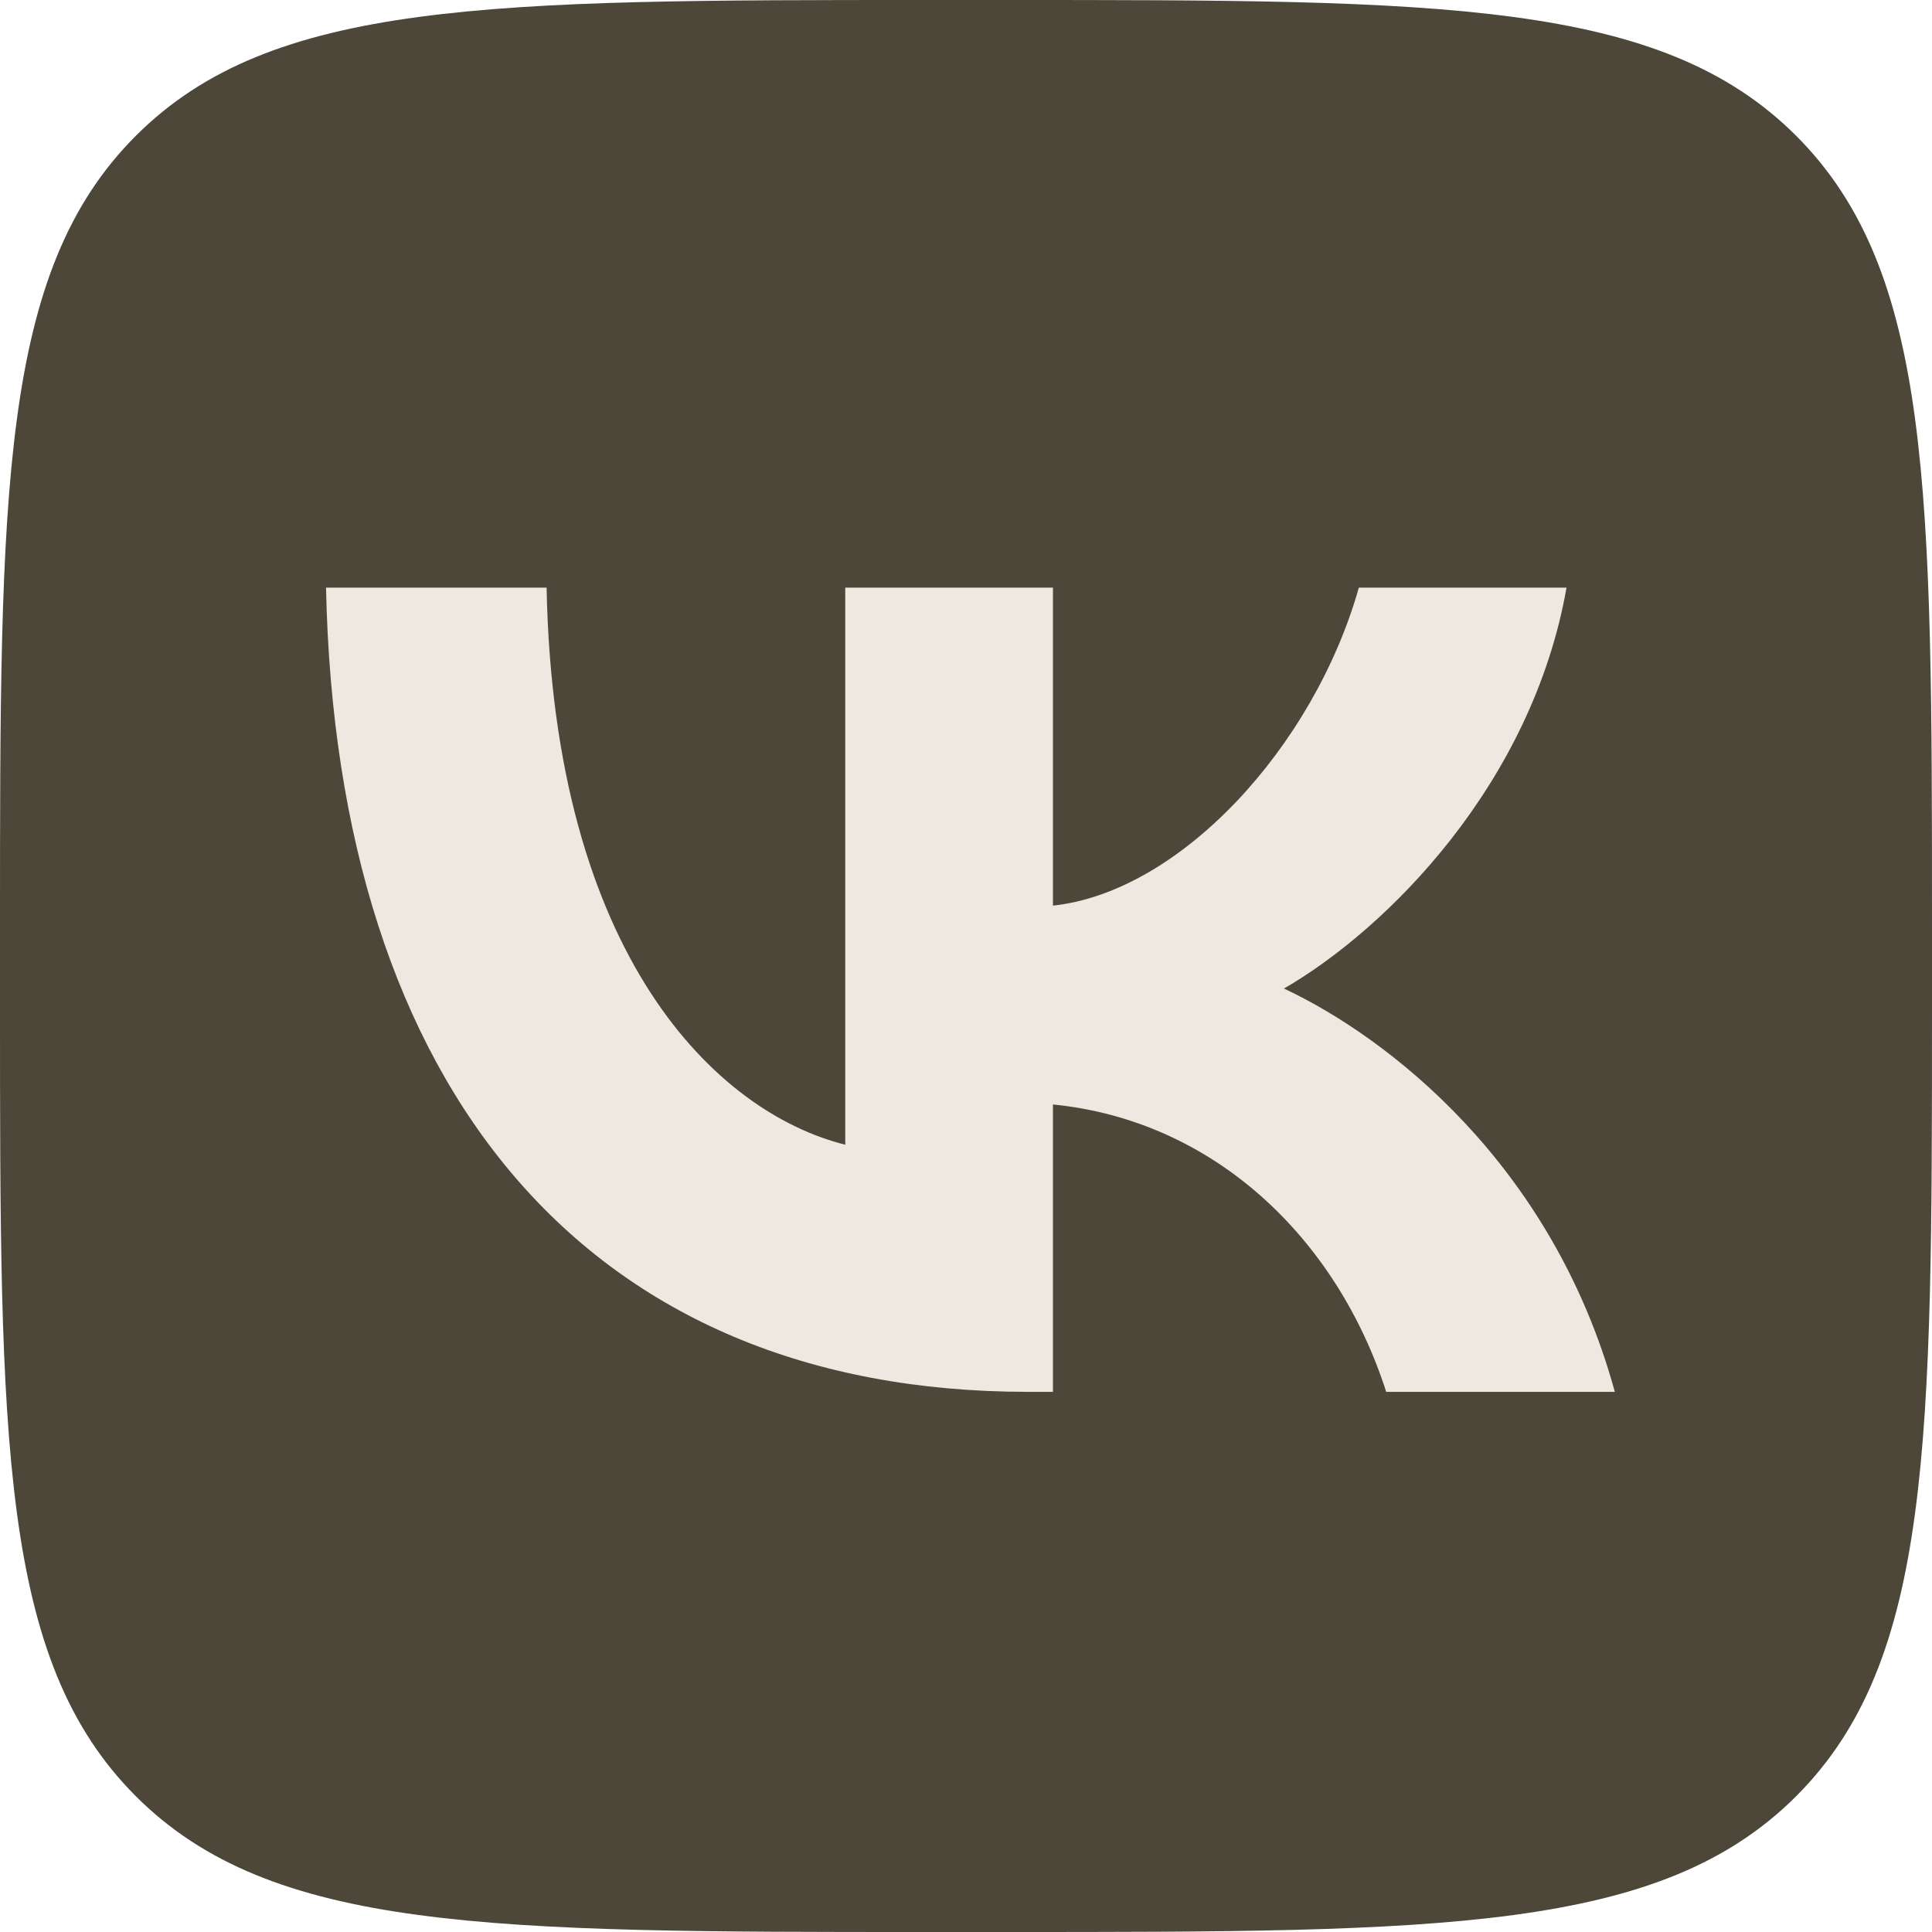 <?xml version="1.0" encoding="UTF-8"?> <svg xmlns="http://www.w3.org/2000/svg" width="182" height="182" viewBox="0 0 182 182" fill="none"><g clip-path="url(#clip0_1958_334)"><path d="M0 87.36C0 46.178 0 25.587 12.794 12.794C25.587 0 46.178 0 87.36 0H94.64C135.822 0 156.413 0 169.206 12.794C182 25.587 182 46.178 182 87.36V94.64C182 135.822 182 156.413 169.206 169.206C156.413 182 135.822 182 94.64 182H87.36C46.178 182 25.587 182 12.794 169.206C0 156.413 0 135.822 0 94.64V87.36Z" fill="#4D473A"></path><path d="M96.84 131.116C55.359 131.116 31.699 102.679 30.713 55.359H51.491C52.174 90.091 67.492 104.802 79.625 107.835V55.359H99.191V85.313C111.172 84.024 123.759 70.374 128.006 55.359H147.571C144.311 73.862 130.661 87.512 120.954 93.124C130.661 97.674 146.207 109.58 152.122 131.116H130.585C125.959 116.708 114.433 105.56 99.191 104.044V131.116H96.84Z" fill="#EDE8E0"></path></g><defs><clipPath id="clip0_1958_334"><rect width="182" height="182" fill="white"></rect></clipPath></defs></svg> 